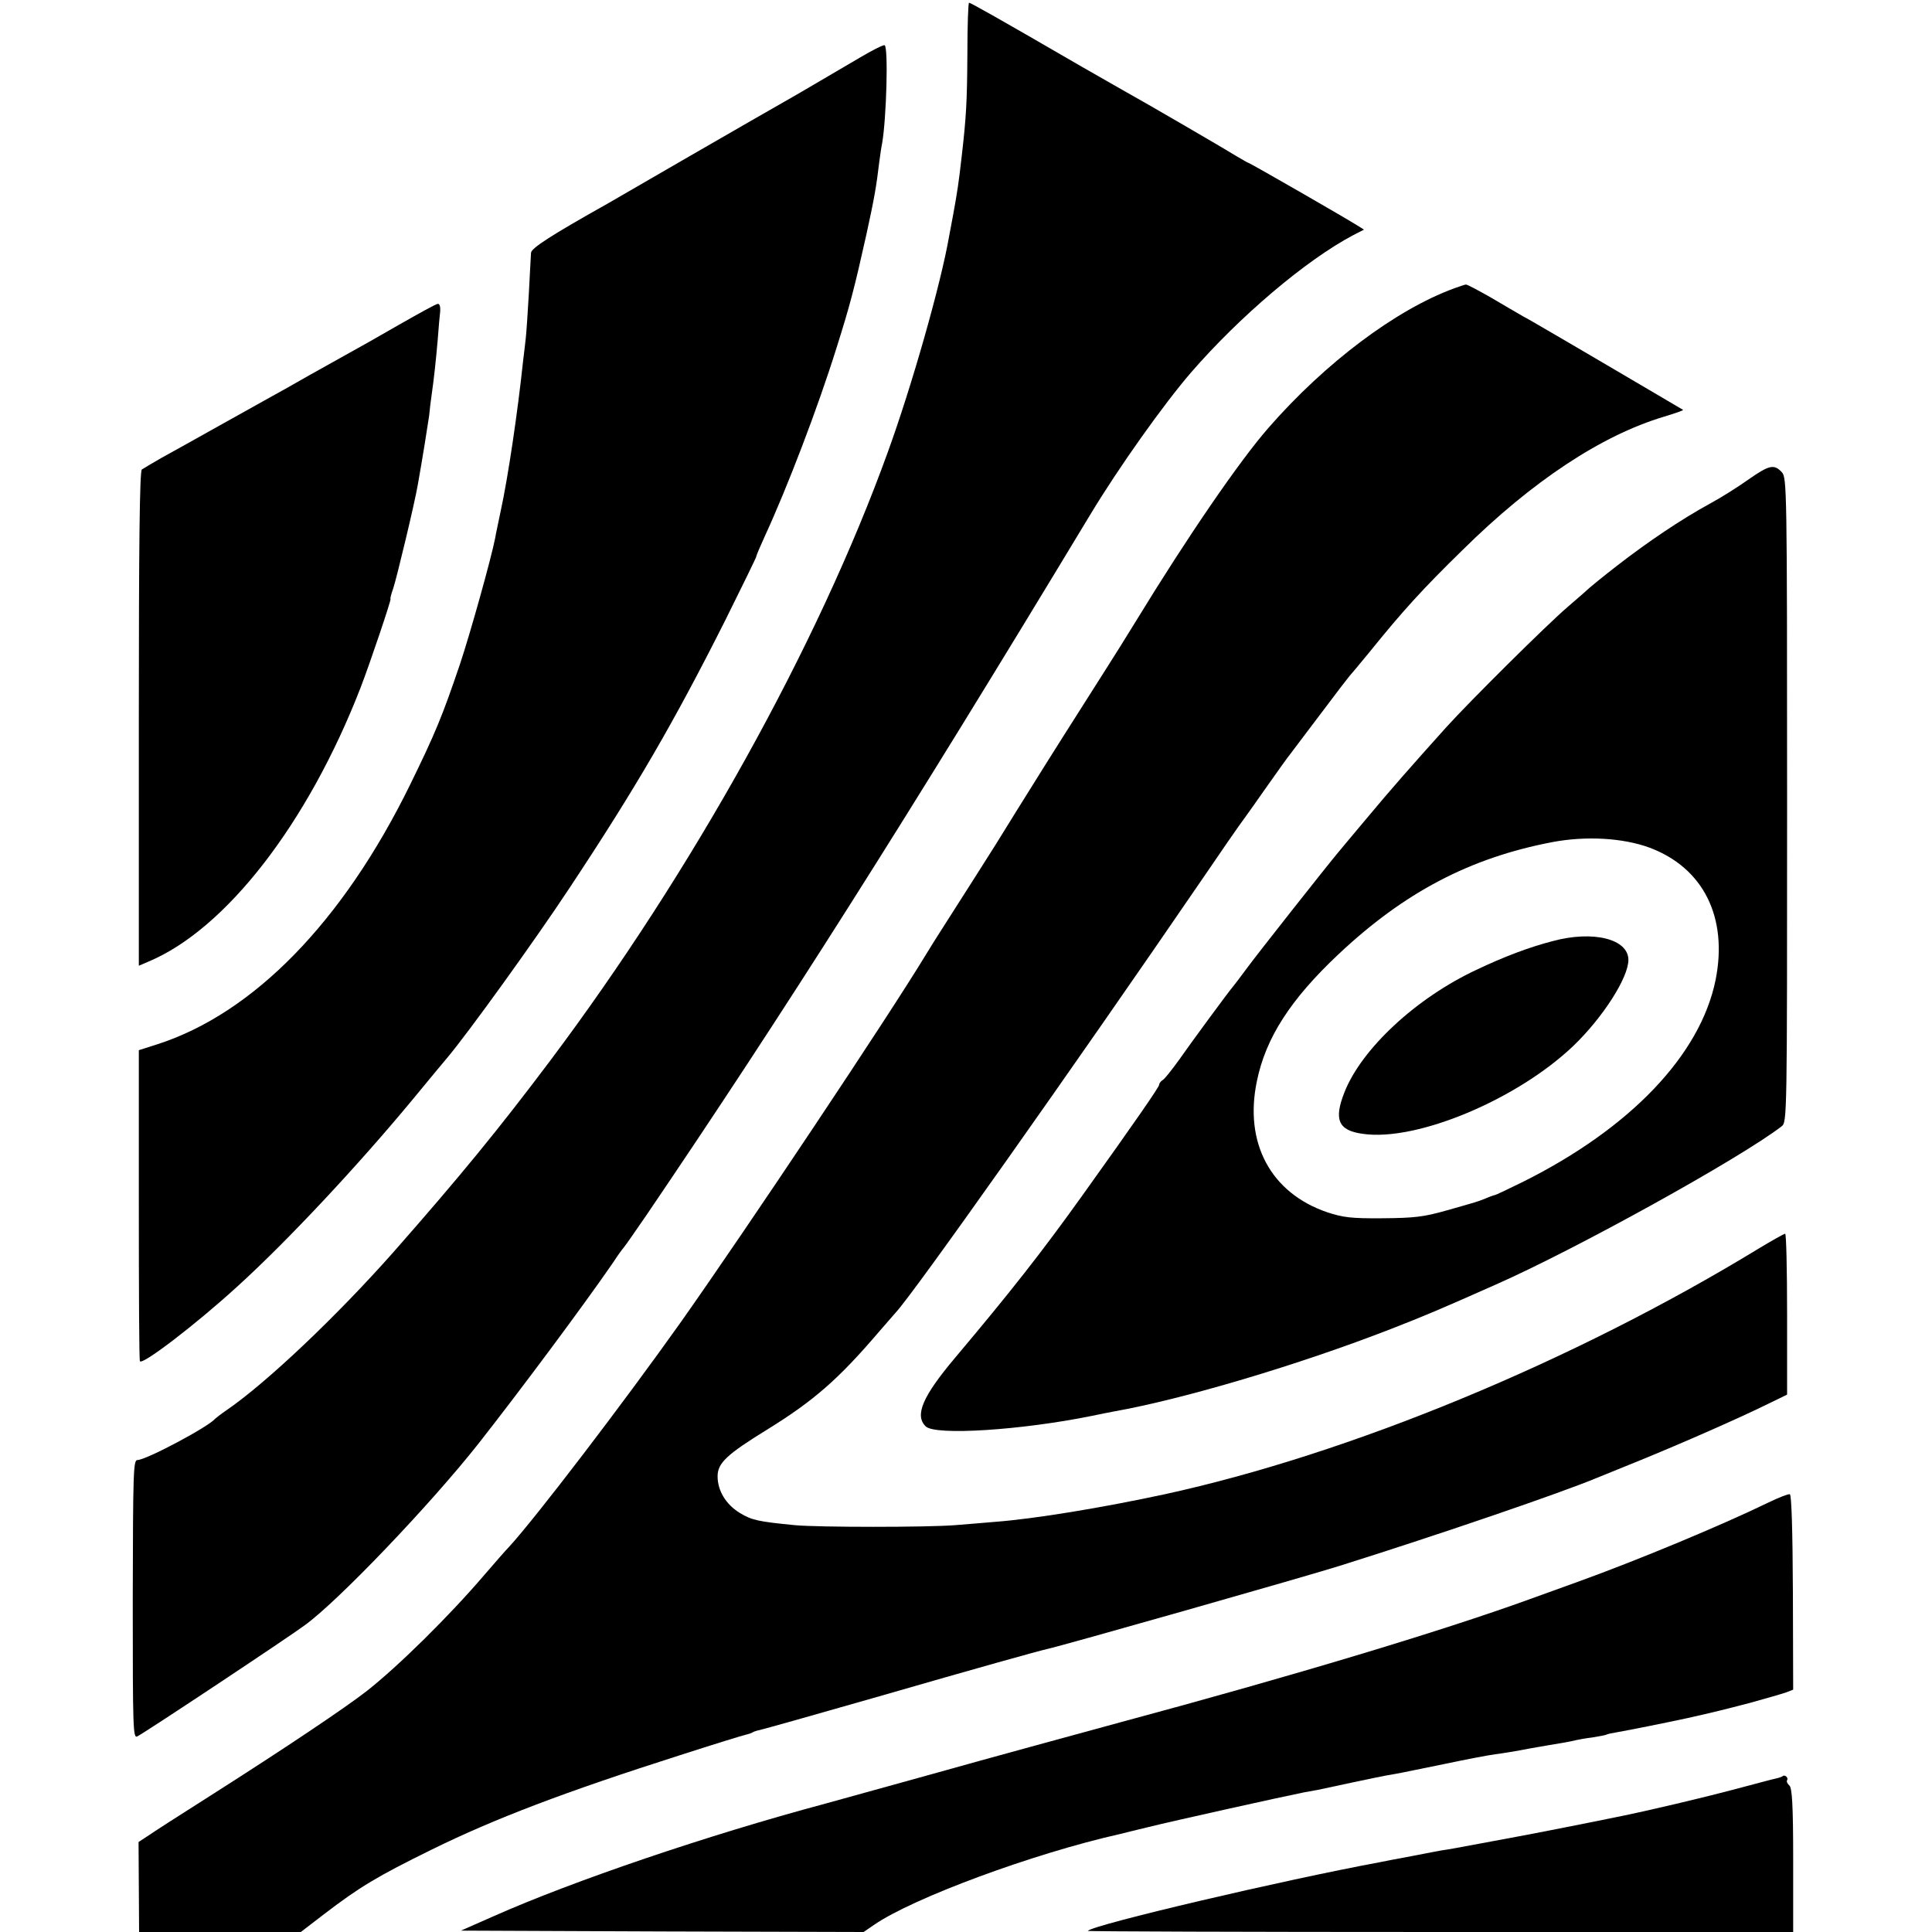<?xml version="1.0" standalone="no"?>
<!DOCTYPE svg PUBLIC "-//W3C//DTD SVG 20010904//EN"
 "http://www.w3.org/TR/2001/REC-SVG-20010904/DTD/svg10.dtd">
<svg version="1.0" xmlns="http://www.w3.org/2000/svg"
 width="700pt" height="700pt" viewBox="0 0 700 700"
 preserveAspectRatio="xMidYMid meet">
<g transform="translate(0,700) scale(0.1,-0.1)"
fill="#000000" stroke="none">
<path d="M3505 6803 c-1 -170 -4 -227 -21 -373 -11 -96 -15 -122 -30 -205 -2
-11 -9 -47 -15 -80 -30 -174 -136 -546 -223 -785 -252 -697 -708 -1518 -1224
-2205 -188 -250 -325 -417 -565 -690 -206 -233 -461 -475 -607 -575 -19 -13
-37 -27 -40 -30 -25 -30 -251 -150 -282 -150 -15 0 -16 -41 -17 -505 0 -475 1
-505 17 -496 31 16 545 357 607 403 120 87 453 435 629 658 150 191 376 494
487 655 18 28 36 52 39 55 3 3 41 57 84 120 492 725 936 1425 1606 2535 105
174 266 400 365 515 177 204 416 407 588 498 l39 20 -24 15 c-39 25 -390 227
-395 227 -2 0 -20 11 -41 23 -35 22 -323 190 -422 245 -25 14 -88 50 -140 80
-307 178 -403 232 -409 232 -3 0 -6 -84 -6 -187z"/>
<path d="M3115 6791 c-44 -26 -143 -84 -220 -129 -77 -44 -255 -146 -395 -227
-140 -81 -275 -159 -299 -173 -205 -115 -276 -161 -277 -178 -1 -11 -4 -77 -8
-149 -4 -71 -9 -143 -11 -160 -2 -16 -6 -55 -10 -85 -19 -180 -54 -419 -81
-542 -8 -40 -18 -84 -20 -98 -14 -72 -89 -341 -127 -455 -65 -192 -90 -252
-182 -440 -243 -495 -567 -827 -916 -939 l-66 -21 0 -560 c0 -308 1 -563 4
-567 8 -15 201 132 352 270 180 163 438 439 635 677 59 72 116 140 126 152 73
86 319 427 445 618 241 364 376 597 562 966 62 125 113 229 113 232 0 4 14 37
31 74 82 178 192 465 260 683 49 155 65 217 108 410 28 128 36 172 47 265 3
22 7 51 10 65 16 91 23 352 9 356 -5 2 -46 -19 -90 -45z"/>
<path d="M5268 5955 c-210 -77 -466 -269 -672 -505 -105 -120 -293 -394 -480
-700 -32 -52 -81 -131 -110 -176 -95 -149 -231 -364 -251 -397 -11 -18 -45
-72 -75 -120 -30 -49 -64 -103 -75 -121 -20 -32 -116 -183 -187 -294 -20 -31
-49 -77 -64 -102 -139 -229 -647 -990 -887 -1330 -208 -293 -528 -712 -623
-815 -11 -11 -50 -56 -88 -100 -129 -151 -313 -332 -426 -421 -78 -61 -294
-206 -566 -379 -109 -69 -213 -136 -230 -148 l-32 -21 1 -163 1 -163 293 0
293 0 82 63 c132 101 194 138 393 236 228 112 480 208 900 342 121 39 228 72
238 74 9 2 21 6 25 9 5 3 19 7 33 10 13 3 195 54 404 114 395 114 597 170 628
177 56 12 942 264 1062 302 369 116 803 265 930 318 17 7 89 36 160 65 152 62
361 154 460 203 l70 34 0 292 c0 160 -3 291 -7 291 -4 0 -48 -25 -98 -55 -669
-408 -1480 -743 -2150 -889 -228 -49 -470 -89 -615 -100 -38 -3 -104 -9 -145
-12 -99 -8 -497 -8 -580 0 -133 13 -156 18 -199 44 -51 31 -81 81 -81 133 0
48 33 79 179 169 170 105 259 183 406 355 28 32 55 63 60 69 62 65 639 881
1118 1581 64 94 120 175 124 180 4 6 46 63 91 128 46 65 89 126 97 135 7 9 57
76 111 147 54 72 100 132 103 135 3 3 35 41 71 85 126 156 194 230 339 372
253 250 503 415 729 483 40 12 72 23 70 25 -2 1 -109 64 -238 140 -129 76
-251 147 -270 158 -19 11 -51 30 -72 41 -20 12 -73 42 -118 69 -46 26 -85 47
-89 46 -3 0 -23 -7 -43 -14z"/>
<path d="M1445 5823 c-71 -41 -152 -87 -180 -102 -27 -15 -93 -52 -145 -81
-52 -30 -113 -64 -135 -76 -22 -12 -107 -60 -190 -106 -82 -46 -177 -99 -210
-117 -33 -19 -65 -38 -71 -42 -8 -6 -11 -270 -11 -903 l0 -895 35 15 c280 117
578 501 769 994 35 91 112 320 108 320 -2 0 2 17 10 39 12 36 78 310 89 376
17 95 36 215 41 250 2 22 6 56 9 75 8 56 15 119 22 200 3 41 7 87 9 103 1 15
-2 27 -9 26 -6 0 -69 -35 -141 -76z"/>
<path d="M6334 5262 c-38 -27 -100 -66 -139 -87 -101 -55 -223 -137 -334 -223
-53 -41 -98 -78 -101 -81 -3 -3 -39 -35 -80 -70 -75 -64 -355 -342 -440 -436
-125 -139 -205 -230 -284 -325 -49 -58 -97 -116 -108 -129 -41 -49 -285 -358
-328 -416 -24 -33 -48 -64 -53 -70 -14 -16 -146 -195 -195 -265 -26 -36 -52
-69 -59 -73 -7 -4 -13 -12 -13 -17 0 -8 -82 -127 -281 -405 -144 -201 -256
-344 -459 -585 -117 -139 -147 -208 -106 -248 34 -34 346 -14 602 38 28 6 64
13 80 16 253 45 670 169 1004 299 123 48 173 69 380 161 286 126 883 456 1035
573 20 16 20 24 20 1182 0 1133 -1 1168 -19 1188 -28 30 -45 27 -122 -27z
m-358 -1333 c196 -73 285 -253 240 -479 -55 -272 -309 -538 -698 -732 -53 -26
-99 -48 -102 -48 -2 0 -17 -5 -33 -12 -33 -13 -23 -10 -143 -44 -81 -23 -115
-27 -230 -28 -116 -1 -144 3 -202 22 -204 70 -301 251 -254 475 32 157 122
296 295 459 239 225 477 350 776 407 122 23 256 15 351 -20z"/>
<path d="M5625 3590 c-85 -22 -175 -56 -276 -104 -218 -102 -416 -286 -478
-444 -39 -99 -22 -138 66 -150 195 -29 560 124 764 319 107 103 199 247 199
311 0 76 -128 108 -275 68z"/>
<path d="M6405 1555 c-171 -83 -472 -208 -685 -285 -63 -23 -144 -52 -180 -65
-317 -115 -859 -278 -1480 -445 -168 -46 -474 -129 -680 -187 -206 -57 -382
-106 -390 -108 -426 -114 -914 -280 -1202 -408 l-118 -52 730 -3 729 -2 38 26
c141 97 575 258 891 329 9 2 55 14 102 25 88 22 494 112 565 126 22 4 45 8 50
9 36 8 224 48 242 51 13 2 33 6 45 8 13 2 88 18 168 34 80 17 164 33 188 36
24 3 80 12 125 21 45 8 98 17 117 20 19 3 42 8 50 10 8 2 35 7 60 10 24 4 47
8 50 10 3 2 21 6 40 9 31 5 195 38 254 51 98 22 134 31 226 55 58 16 117 33
131 38 l26 10 -1 353 c-1 226 -5 353 -11 355 -5 2 -41 -12 -80 -31z"/>
<path d="M6458 564 c-3 -2 -14 -6 -24 -8 -11 -2 -77 -20 -149 -39 -105 -28
-314 -78 -430 -101 -102 -21 -326 -65 -350 -69 -16 -3 -82 -15 -145 -27 -63
-12 -124 -23 -135 -24 -11 -2 -60 -11 -110 -21 -49 -9 -101 -19 -115 -22 -351
-65 -1037 -226 -1059 -249 -2 -2 572 -4 1276 -4 l1280 0 0 260 c0 202 -4 263
-14 271 -7 6 -11 15 -8 19 6 10 -10 22 -17 14z"/>
</g>
</svg>
